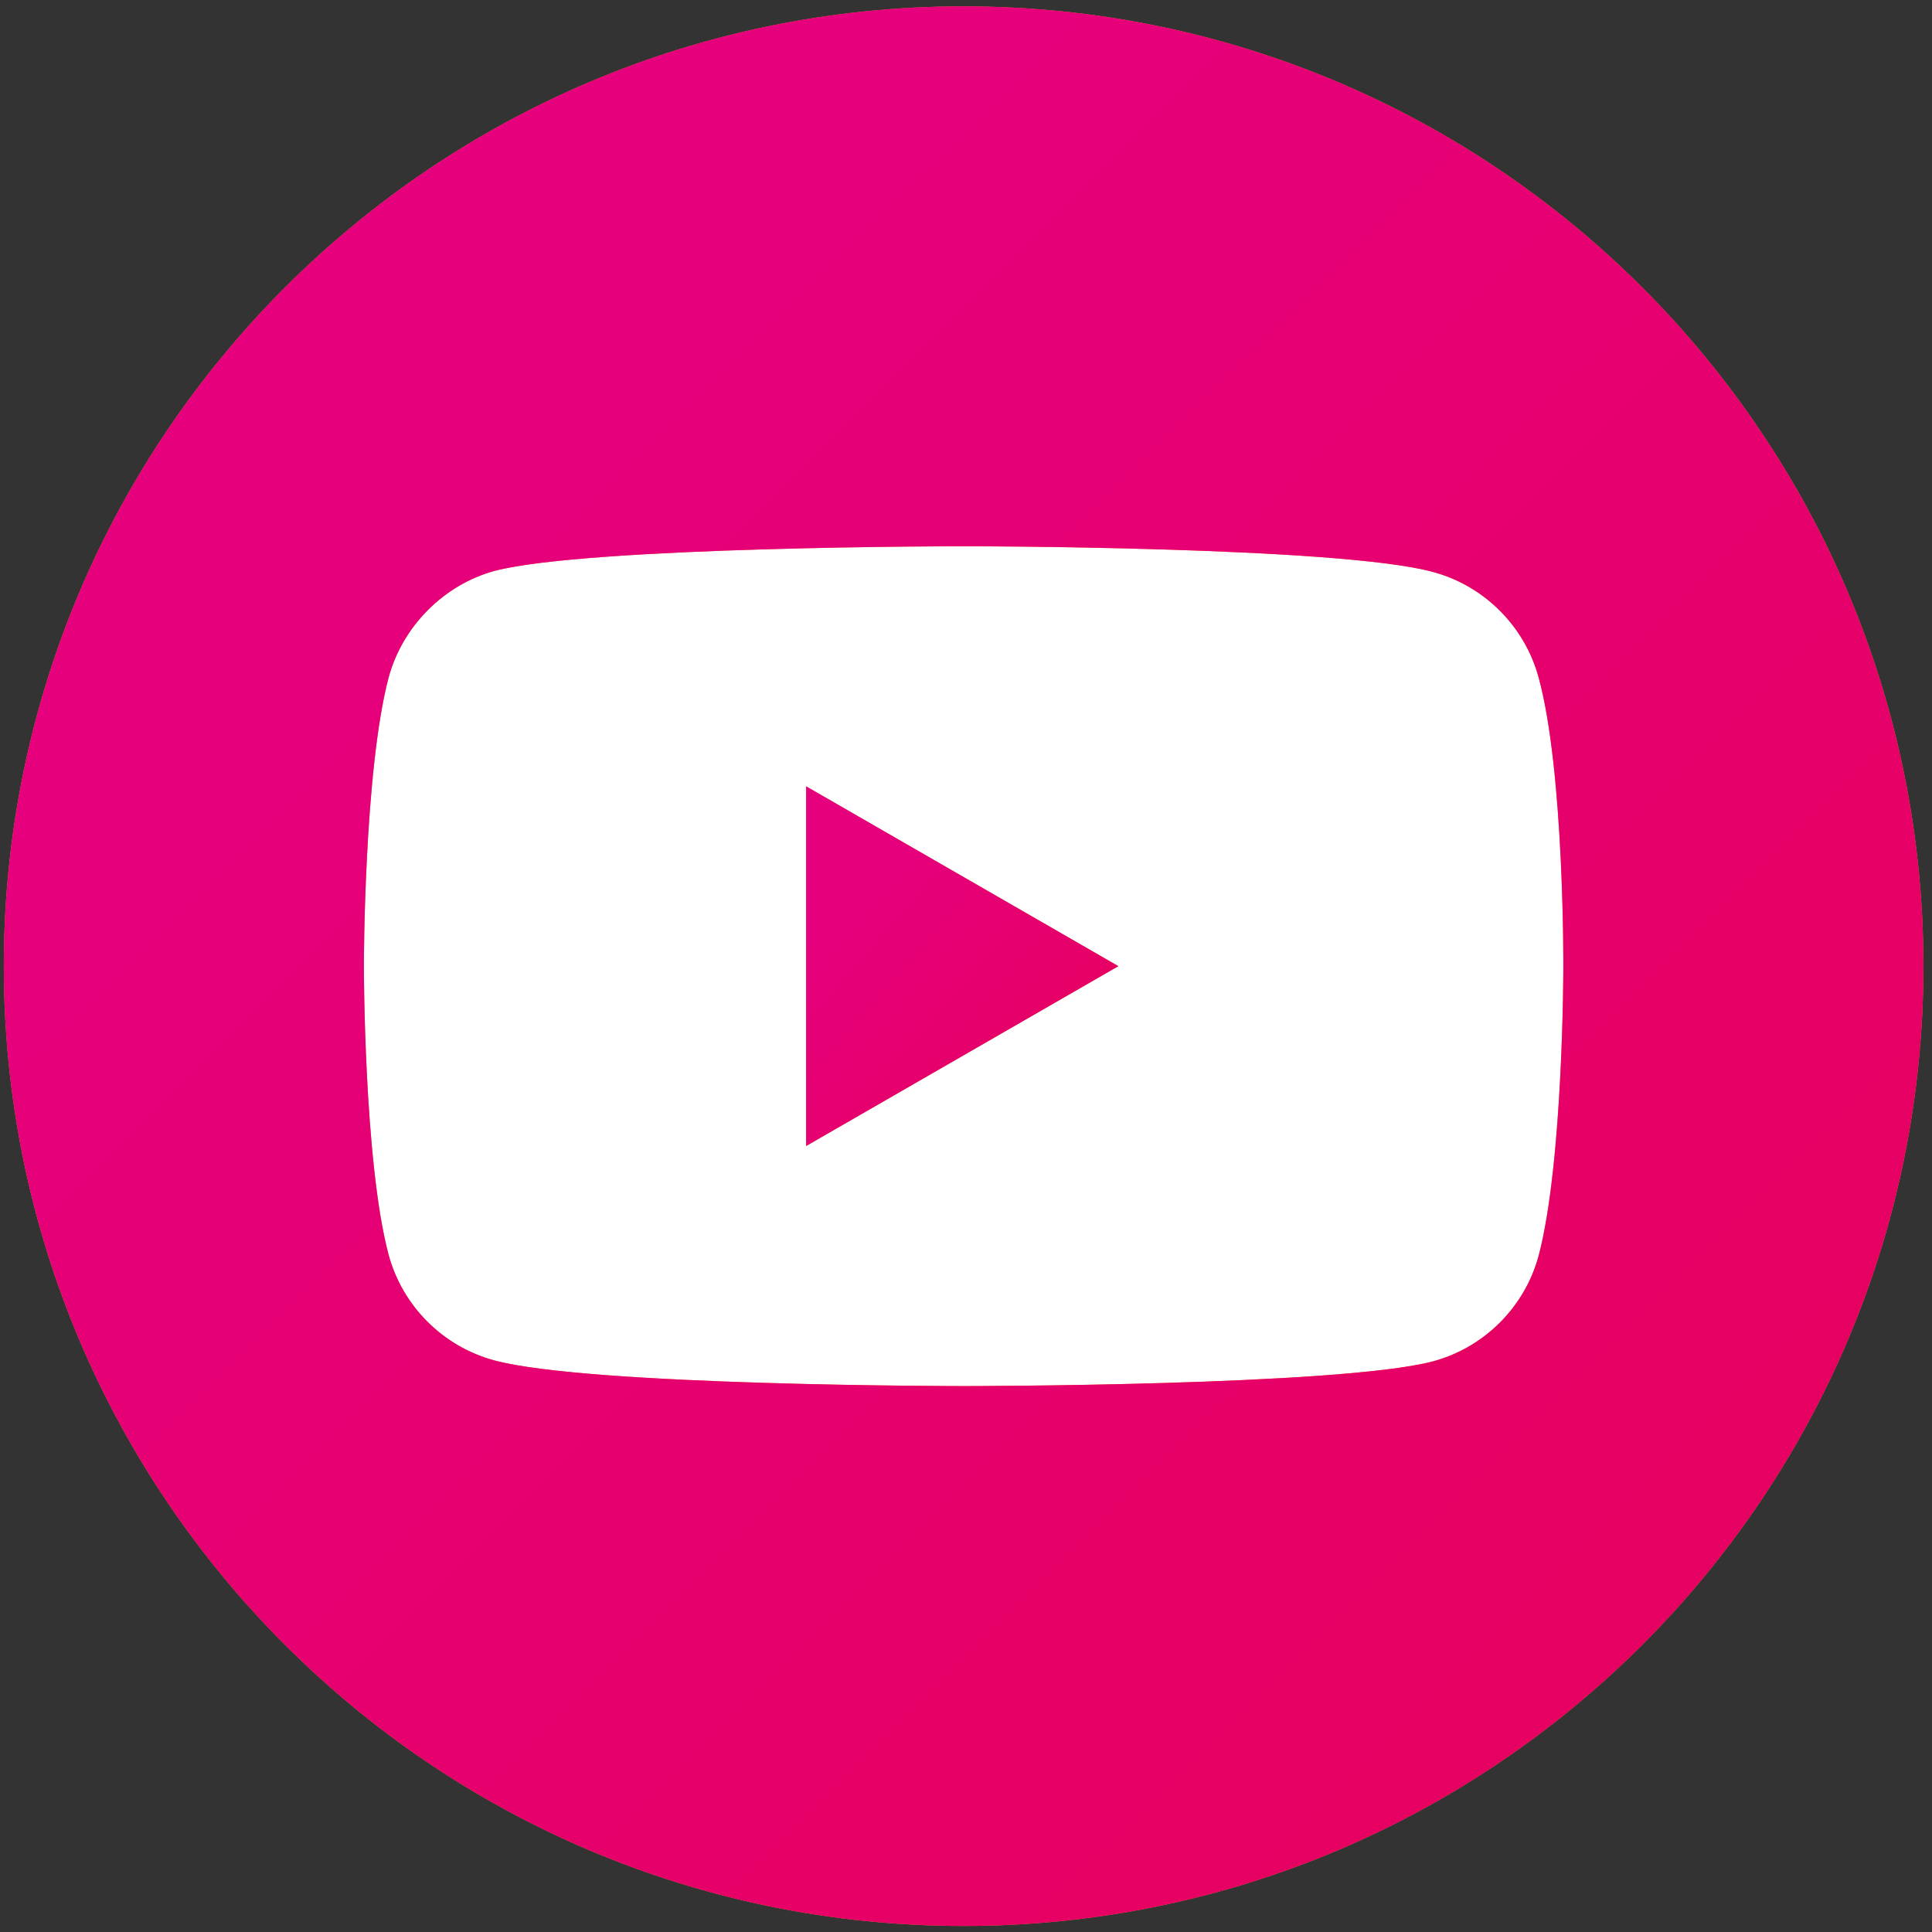 <?xml version="1.0" encoding="UTF-8"?> <svg xmlns="http://www.w3.org/2000/svg" width="156" height="156" viewBox="0 0 156 156" fill="none"><rect x="0" y="0" width="156" height="156" fill="#333333" stroke="none"/> <rect x="17.866" y="43.199" width="120.186" height="74.775" fill="white"></rect> <path d="M65.093 92.533L90.303 78.013L65.093 63.494V92.533Z" fill="#F3822F"></path> <path d="M65.093 92.533L90.303 78.013L65.093 63.494V92.533Z" fill="url(#paint0_linear)"></path> <path d="M77.808 0.513C35.012 0.513 0.308 35.218 0.308 78.013C0.308 120.809 35.012 155.513 77.808 155.513C120.603 155.513 155.308 120.809 155.308 78.013C155.308 35.218 120.603 0.513 77.808 0.513ZM126.233 78.093C126.233 78.093 126.233 93.81 124.24 101.389C123.122 105.537 119.851 108.808 115.703 109.925C108.124 111.92 77.808 111.92 77.808 111.92C77.808 111.92 47.571 111.92 39.913 109.845C35.764 108.729 32.493 105.457 31.376 101.309C29.381 93.81 29.381 78.013 29.381 78.013C29.381 78.013 29.381 62.297 31.376 54.718C32.492 50.57 35.843 47.218 39.913 46.102C47.492 44.107 77.808 44.107 77.808 44.107C77.808 44.107 108.124 44.107 115.703 46.181C119.851 47.298 123.122 50.57 124.24 54.718C126.314 62.297 126.233 78.093 126.233 78.093V78.093Z" fill="#F3822F"></path> <path d="M77.808 0.513C35.012 0.513 0.308 35.218 0.308 78.013C0.308 120.809 35.012 155.513 77.808 155.513C120.603 155.513 155.308 120.809 155.308 78.013C155.308 35.218 120.603 0.513 77.808 0.513ZM126.233 78.093C126.233 78.093 126.233 93.81 124.24 101.389C123.122 105.537 119.851 108.808 115.703 109.925C108.124 111.92 77.808 111.92 77.808 111.92C77.808 111.92 47.571 111.92 39.913 109.845C35.764 108.729 32.493 105.457 31.376 101.309C29.381 93.81 29.381 78.013 29.381 78.013C29.381 78.013 29.381 62.297 31.376 54.718C32.492 50.57 35.843 47.218 39.913 46.102C47.492 44.107 77.808 44.107 77.808 44.107C77.808 44.107 108.124 44.107 115.703 46.181C119.851 47.298 123.122 50.57 124.24 54.718C126.314 62.297 126.233 78.093 126.233 78.093V78.093Z" fill="url(#paint1_linear)"></path> <defs> <linearGradient id="paint0_linear" x1="78.82" y1="59.717" x2="105.972" y2="83.455" gradientUnits="userSpaceOnUse"> <stop stop-color="#E6007E"></stop> <stop offset="1" stop-color="#E60053"></stop> </linearGradient> <linearGradient id="paint1_linear" x1="84.707" y1="-19.645" x2="230.946" y2="127.618" gradientUnits="userSpaceOnUse"> <stop stop-color="#E6007E"></stop> <stop offset="1" stop-color="#E60053"></stop> </linearGradient> </defs> </svg> 